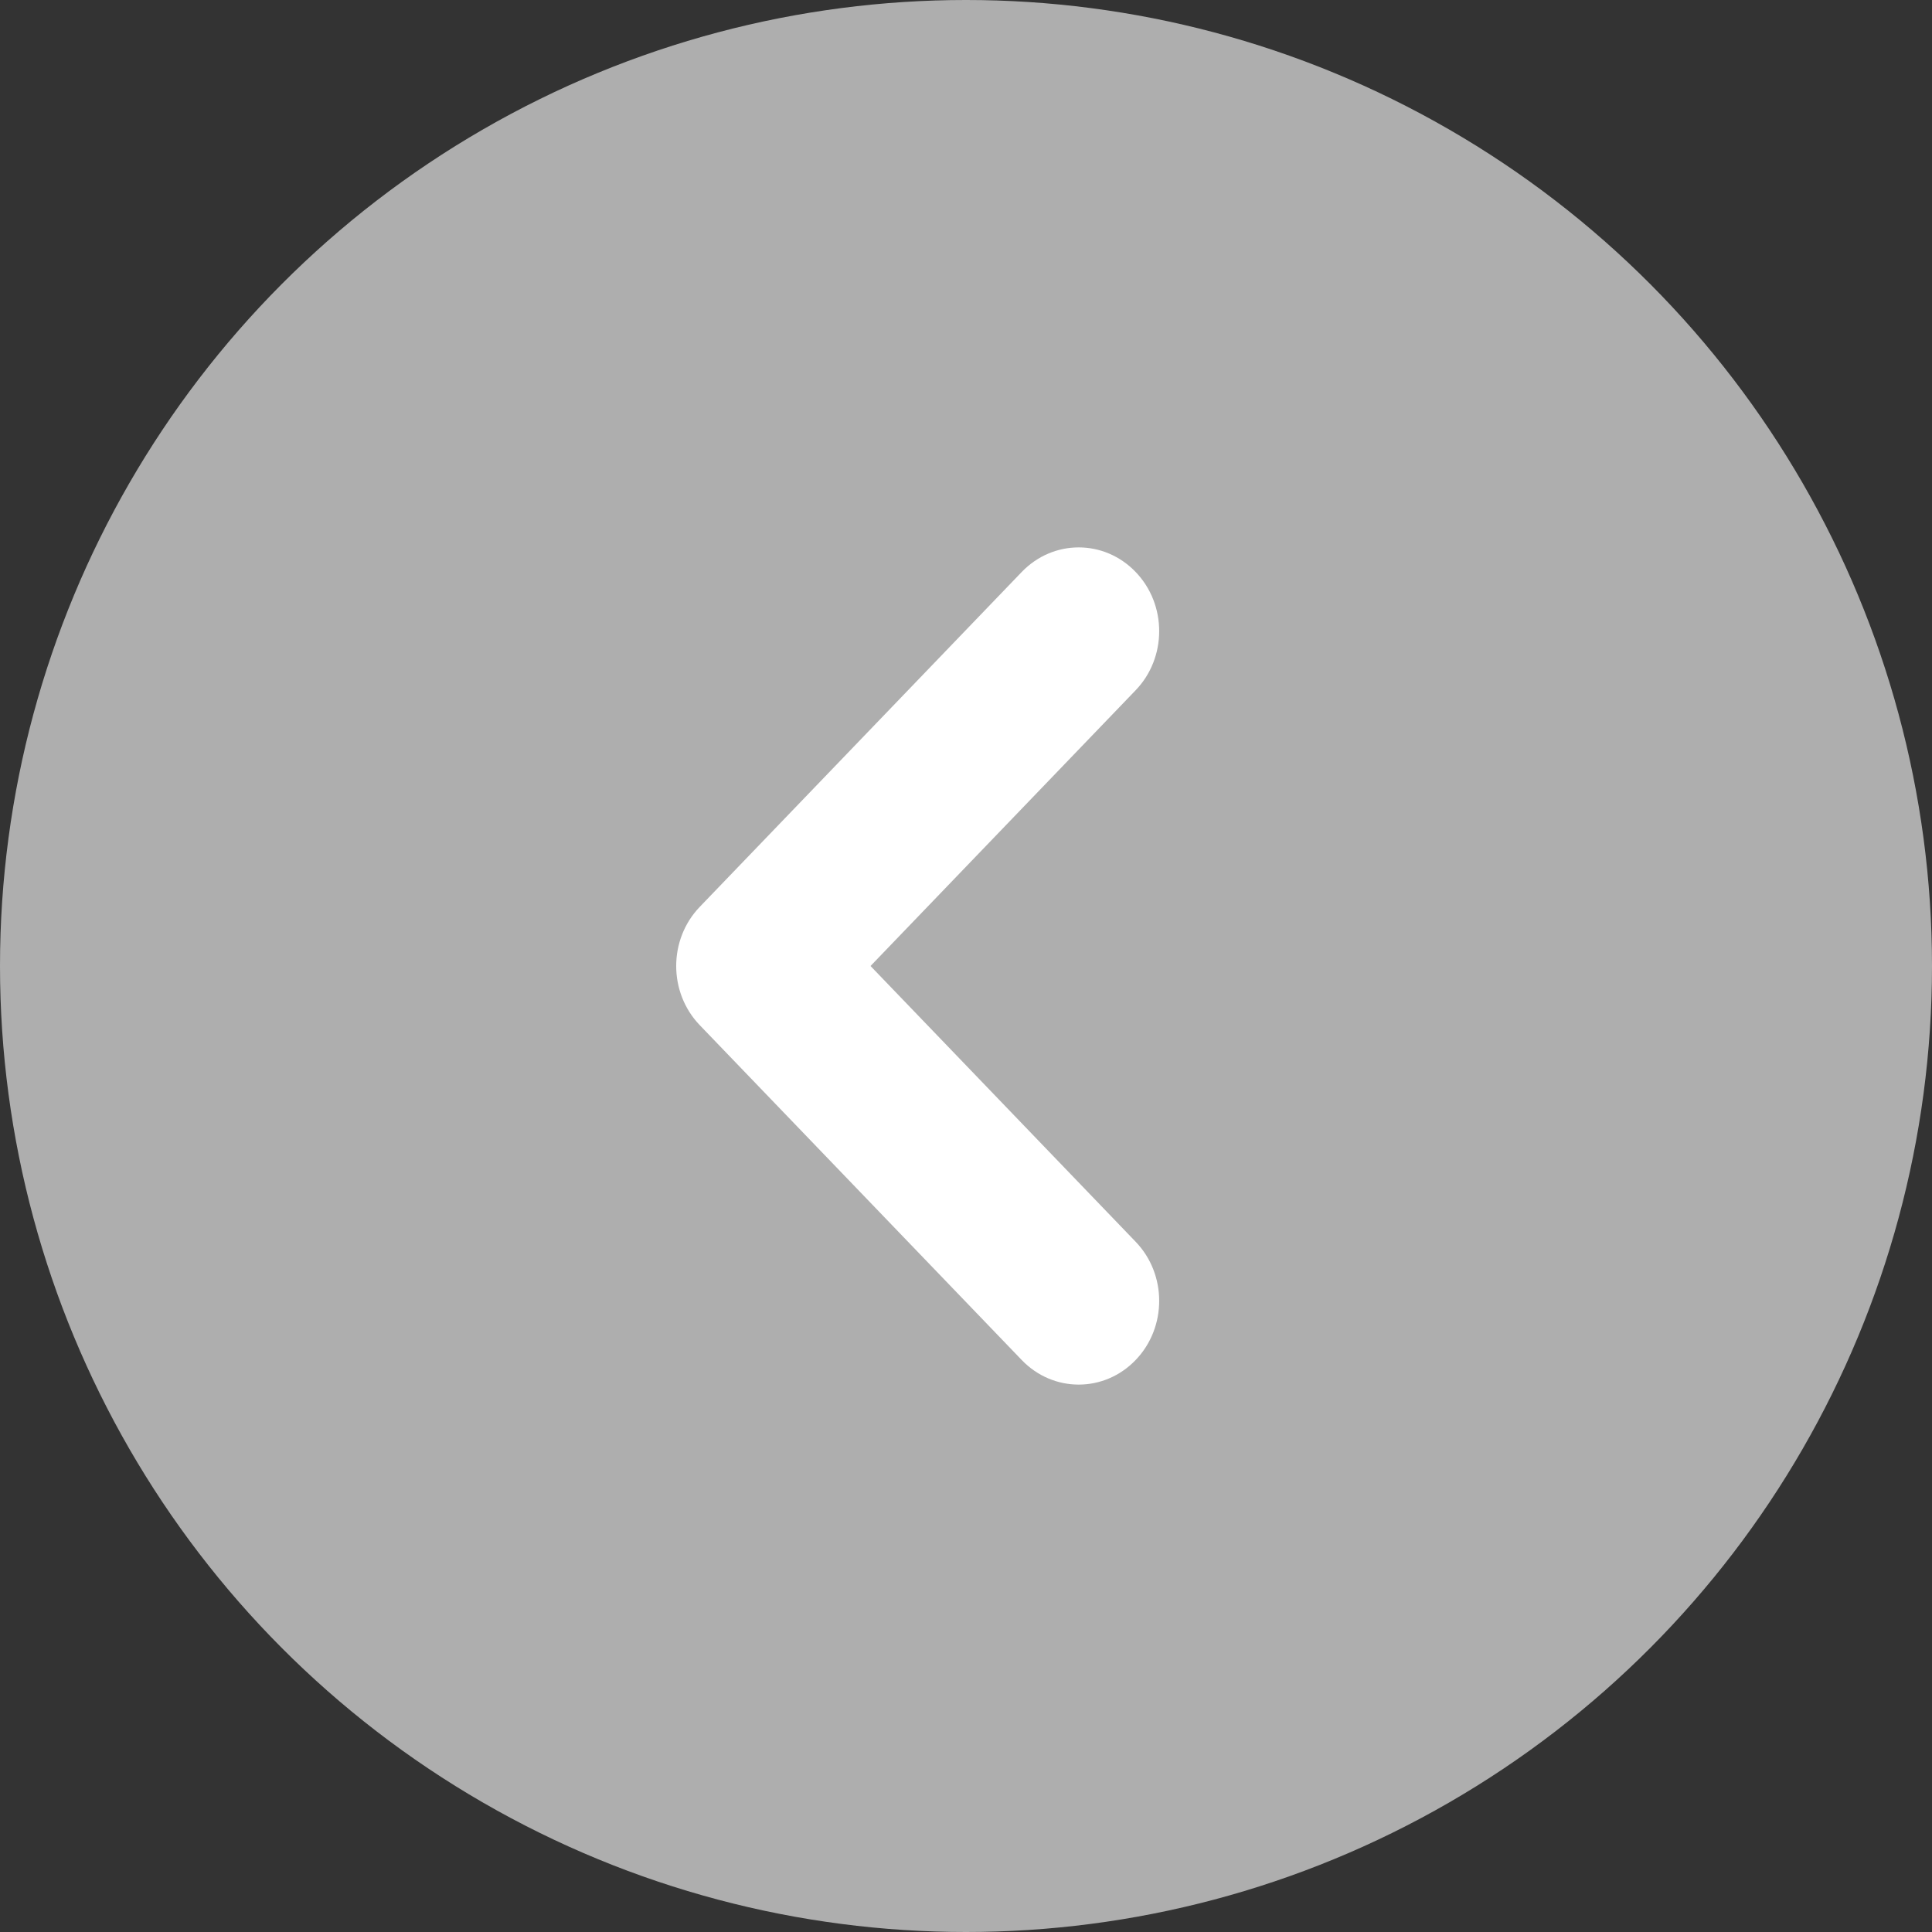 <svg width="60" height="60" viewBox="0 0 60 60" fill="none" xmlns="http://www.w3.org/2000/svg">
<rect x="0" y="0" width="60" height="60" fill="#333333" stroke="none"/>
<circle cx="30" cy="30" r="30" transform="rotate(180 30 30)" fill="#AEAEAE"/>
<path d="M21.733 28.162L31.732 17.762C32.221 17.254 32.86 17 33.5 17C34.14 17 34.779 17.254 35.267 17.762C36.244 18.776 36.244 20.424 35.267 21.438L27.035 30L35.267 38.562C36.244 39.576 36.244 41.223 35.267 42.238C34.291 43.254 32.709 43.254 31.732 42.238L21.732 31.838C20.756 30.823 20.756 29.176 21.733 28.162Z" fill="white"/>
</svg>
